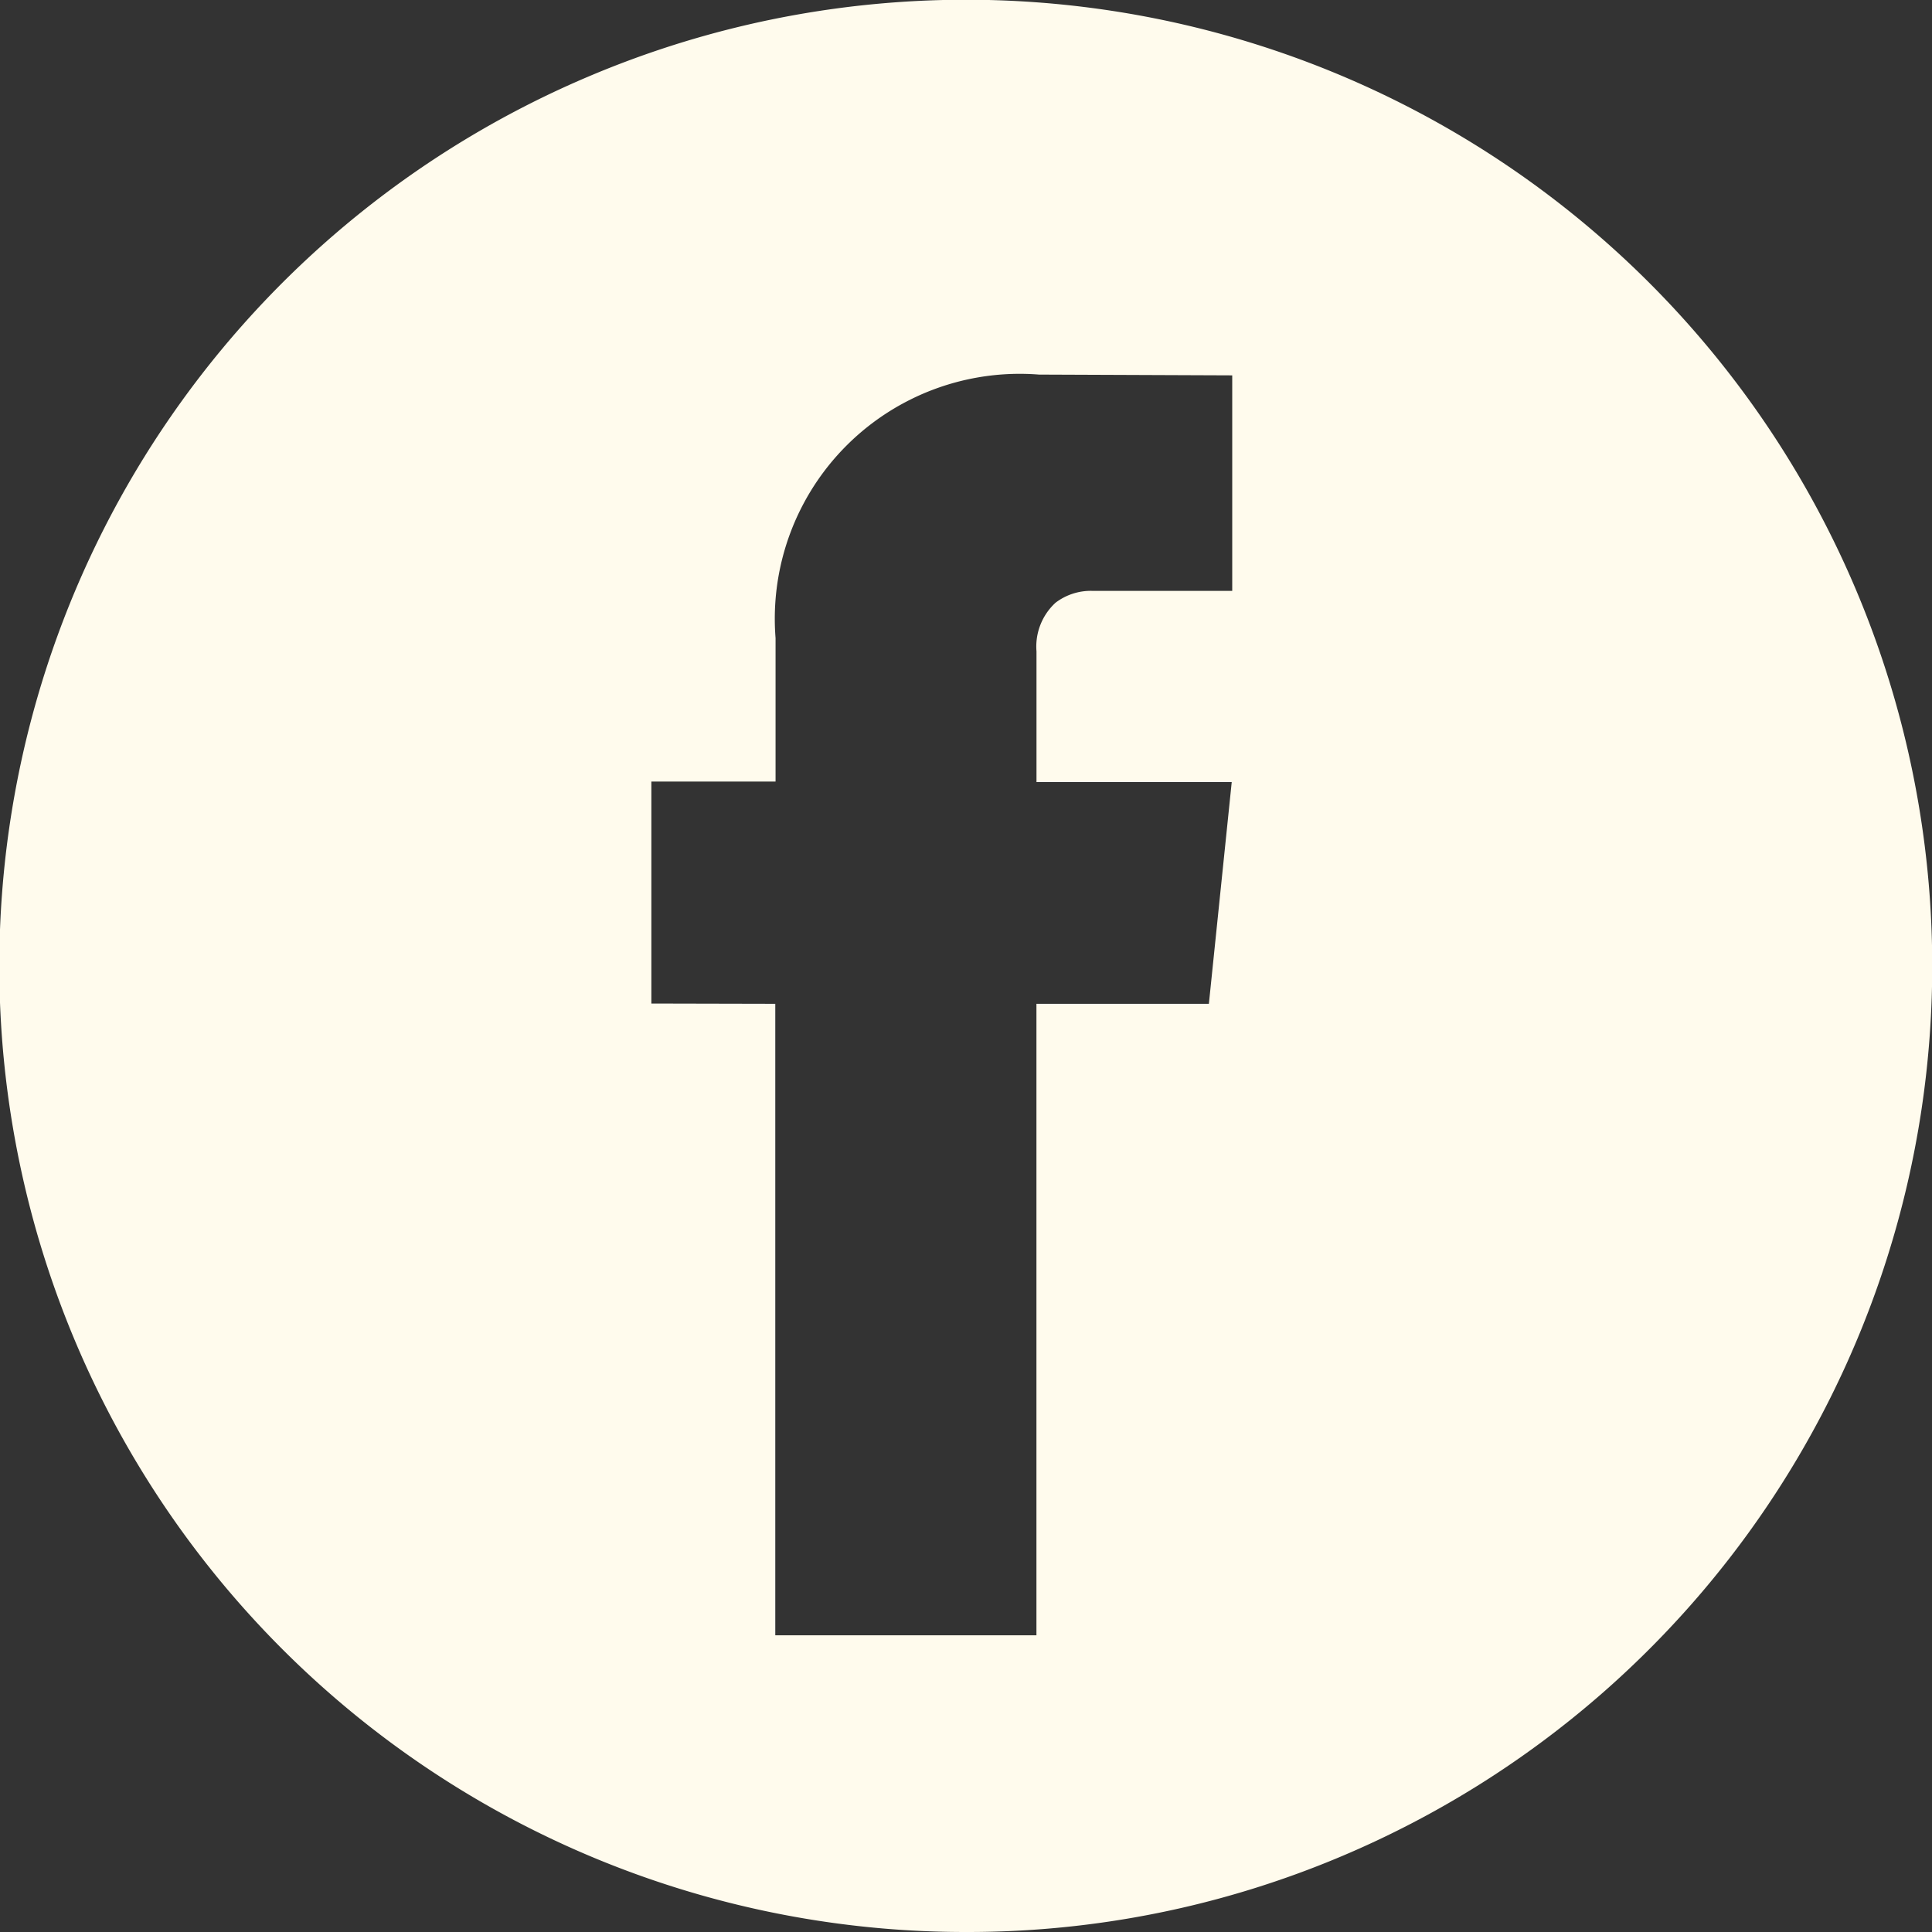 <svg xmlns="http://www.w3.org/2000/svg" width="35" height="35" viewBox="0 0 35 35">
  <rect x="0" y="0" width="35" height="35" fill="#333333" stroke="none"/>
  <g id="facebook_1_" data-name="facebook (1)" transform="translate(0 0.209)">
    <path id="Exclusión_1" data-name="Exclusión 1" d="M17.5,35A17.5,17.5,0,0,1,10.688,1.375,17.5,17.5,0,0,1,24.311,33.625,17.388,17.388,0,0,1,17.5,35ZM14.045,18.185v11.44h4.731V18.185H21.9l.414-4.017H18.777V11.8a1.078,1.078,0,0,1,.345-.881,1.053,1.053,0,0,1,.658-.215h2.543V6.8l-3.5-.014a4.437,4.437,0,0,0-4.773,4.773v2.6H11.8v4.021Z" transform="translate(0 -0.209)" fill="#FFFBED"/>
  </g>
</svg>
